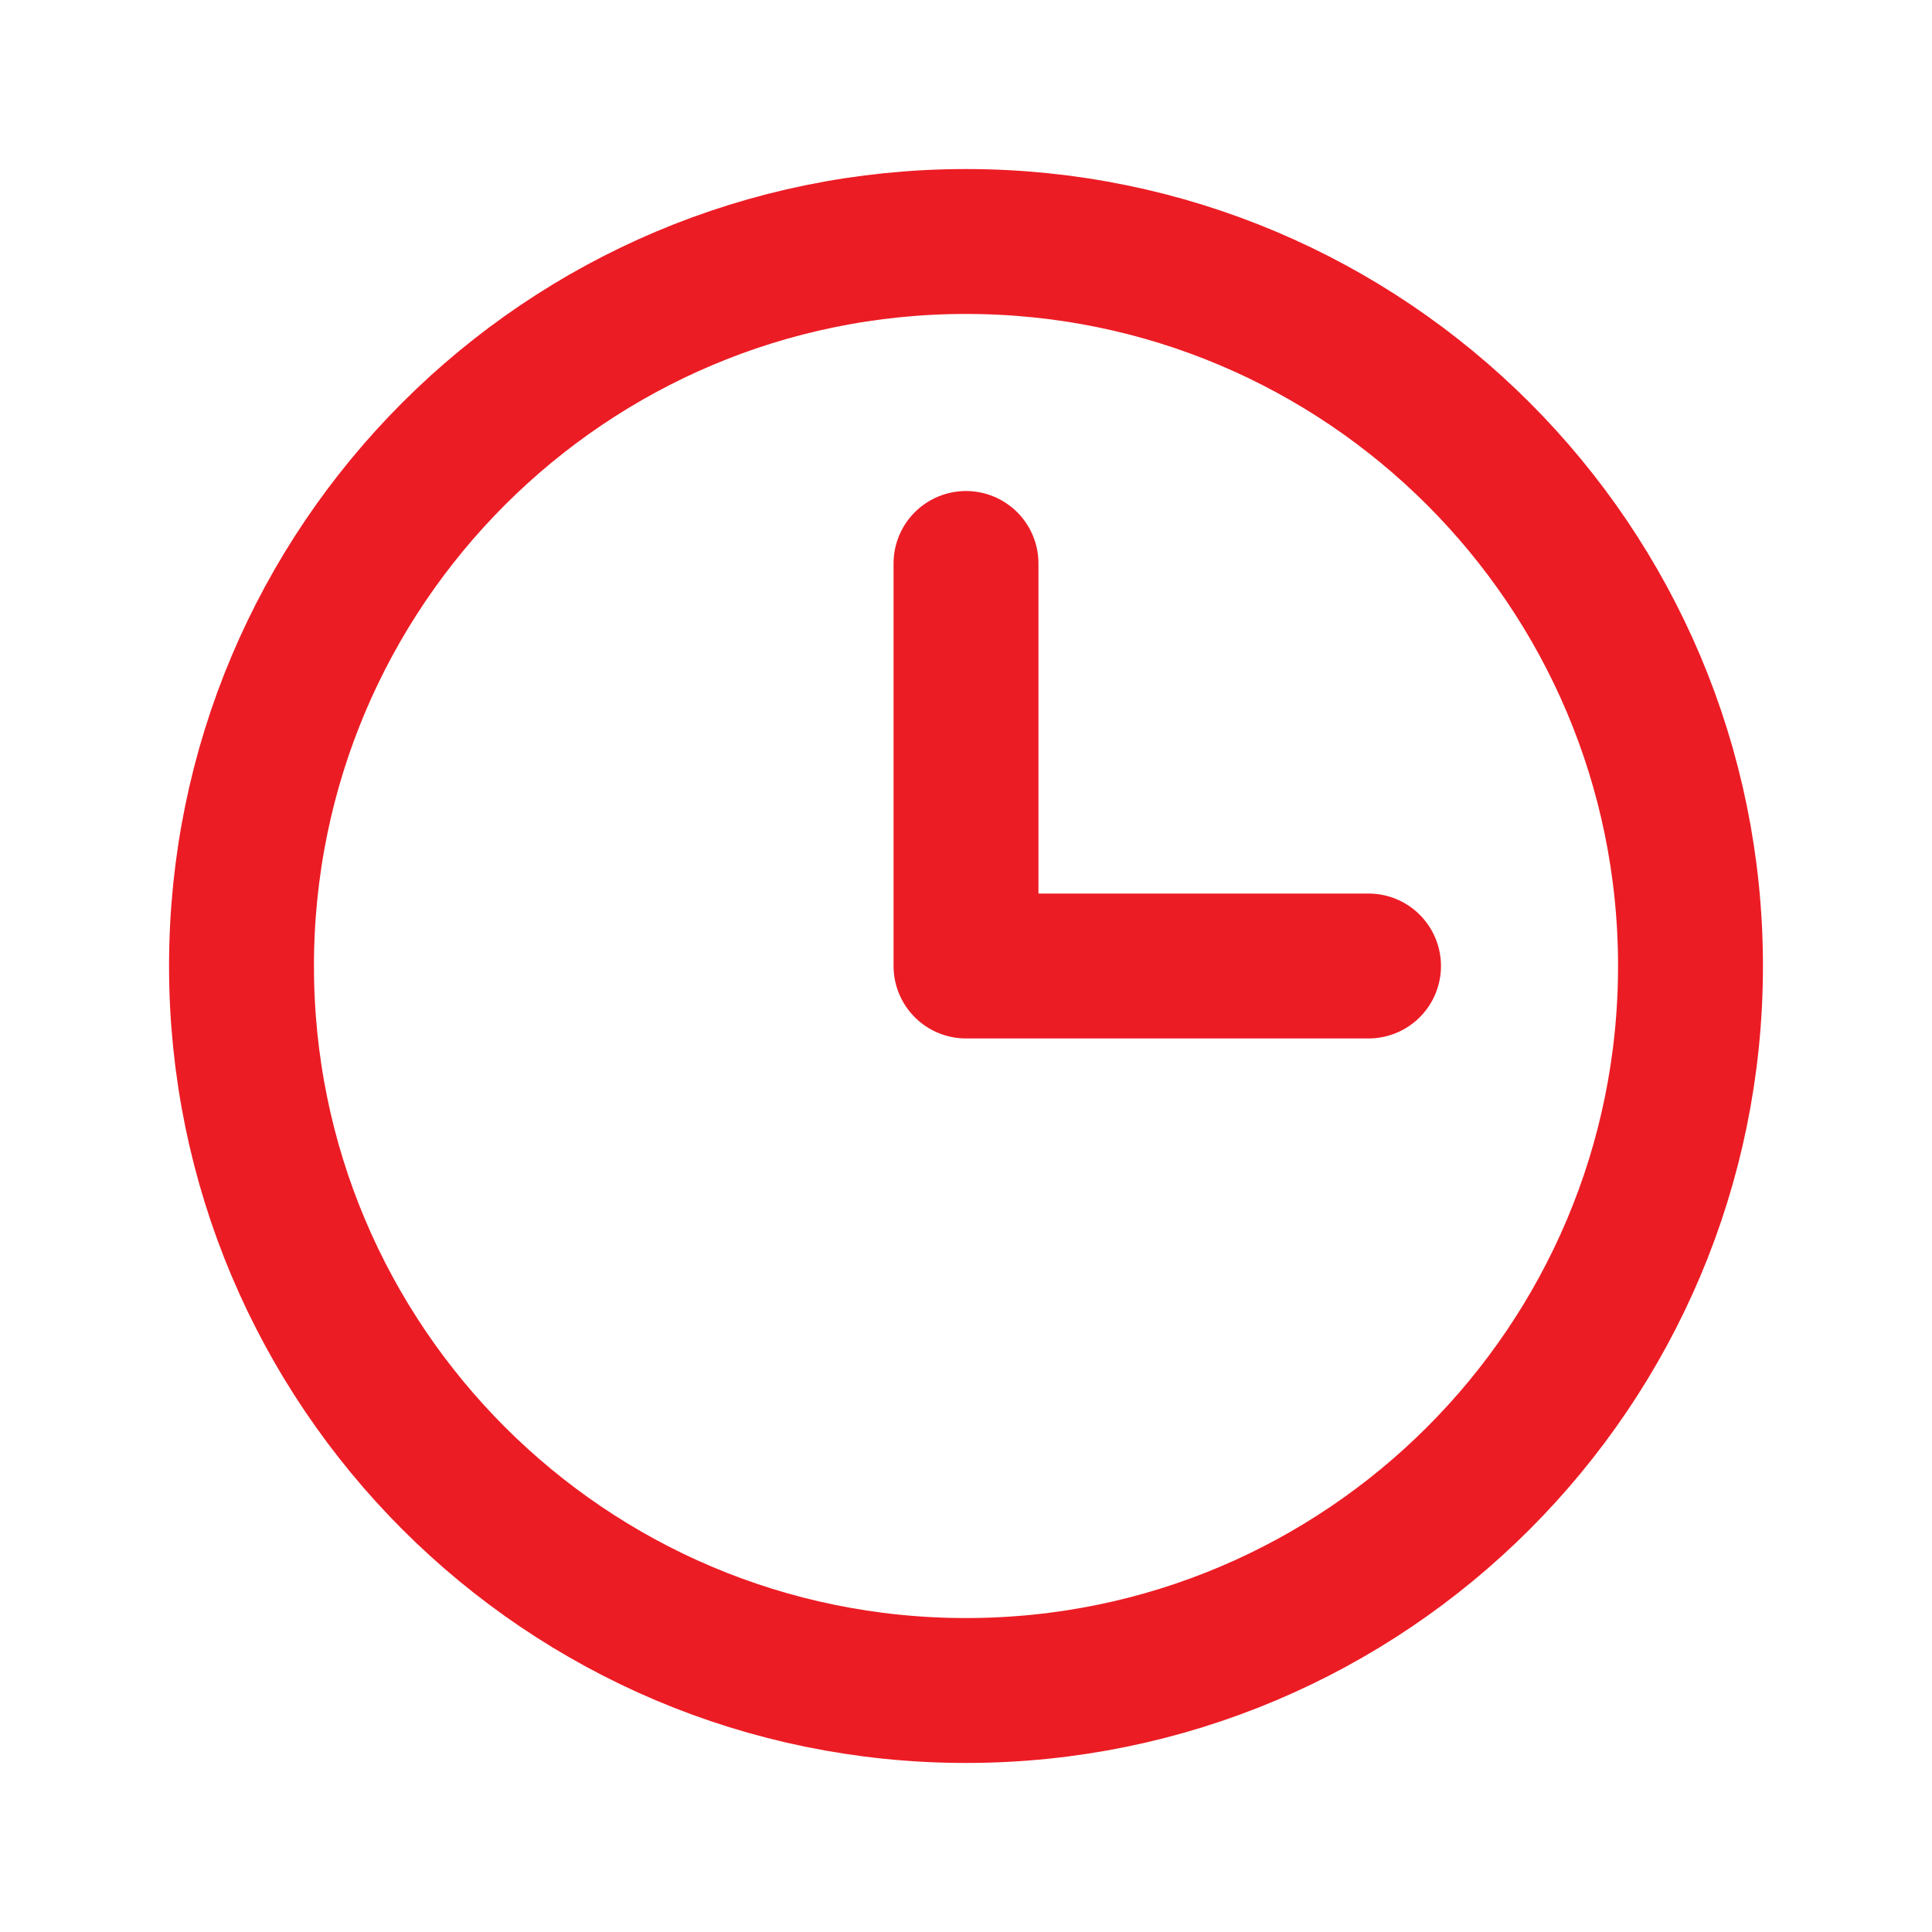 <svg width="20" height="20" viewBox="0 0 20 20" fill="none" xmlns="http://www.w3.org/2000/svg"><g id="Calendar / Clock"><path id="Vector" d="M10 5.833V10H14.167M10 17.5C5.858 17.5 2.5 14.142 2.5 10C2.5 5.858 5.858 2.5 10 2.5C14.142 2.5 17.5 5.858 17.5 10C17.5 14.142 14.142 17.5 10 17.5Z" stroke="#EC1C24" stroke-width="1.5" stroke-linecap="round" stroke-linejoin="round"/></g></svg>